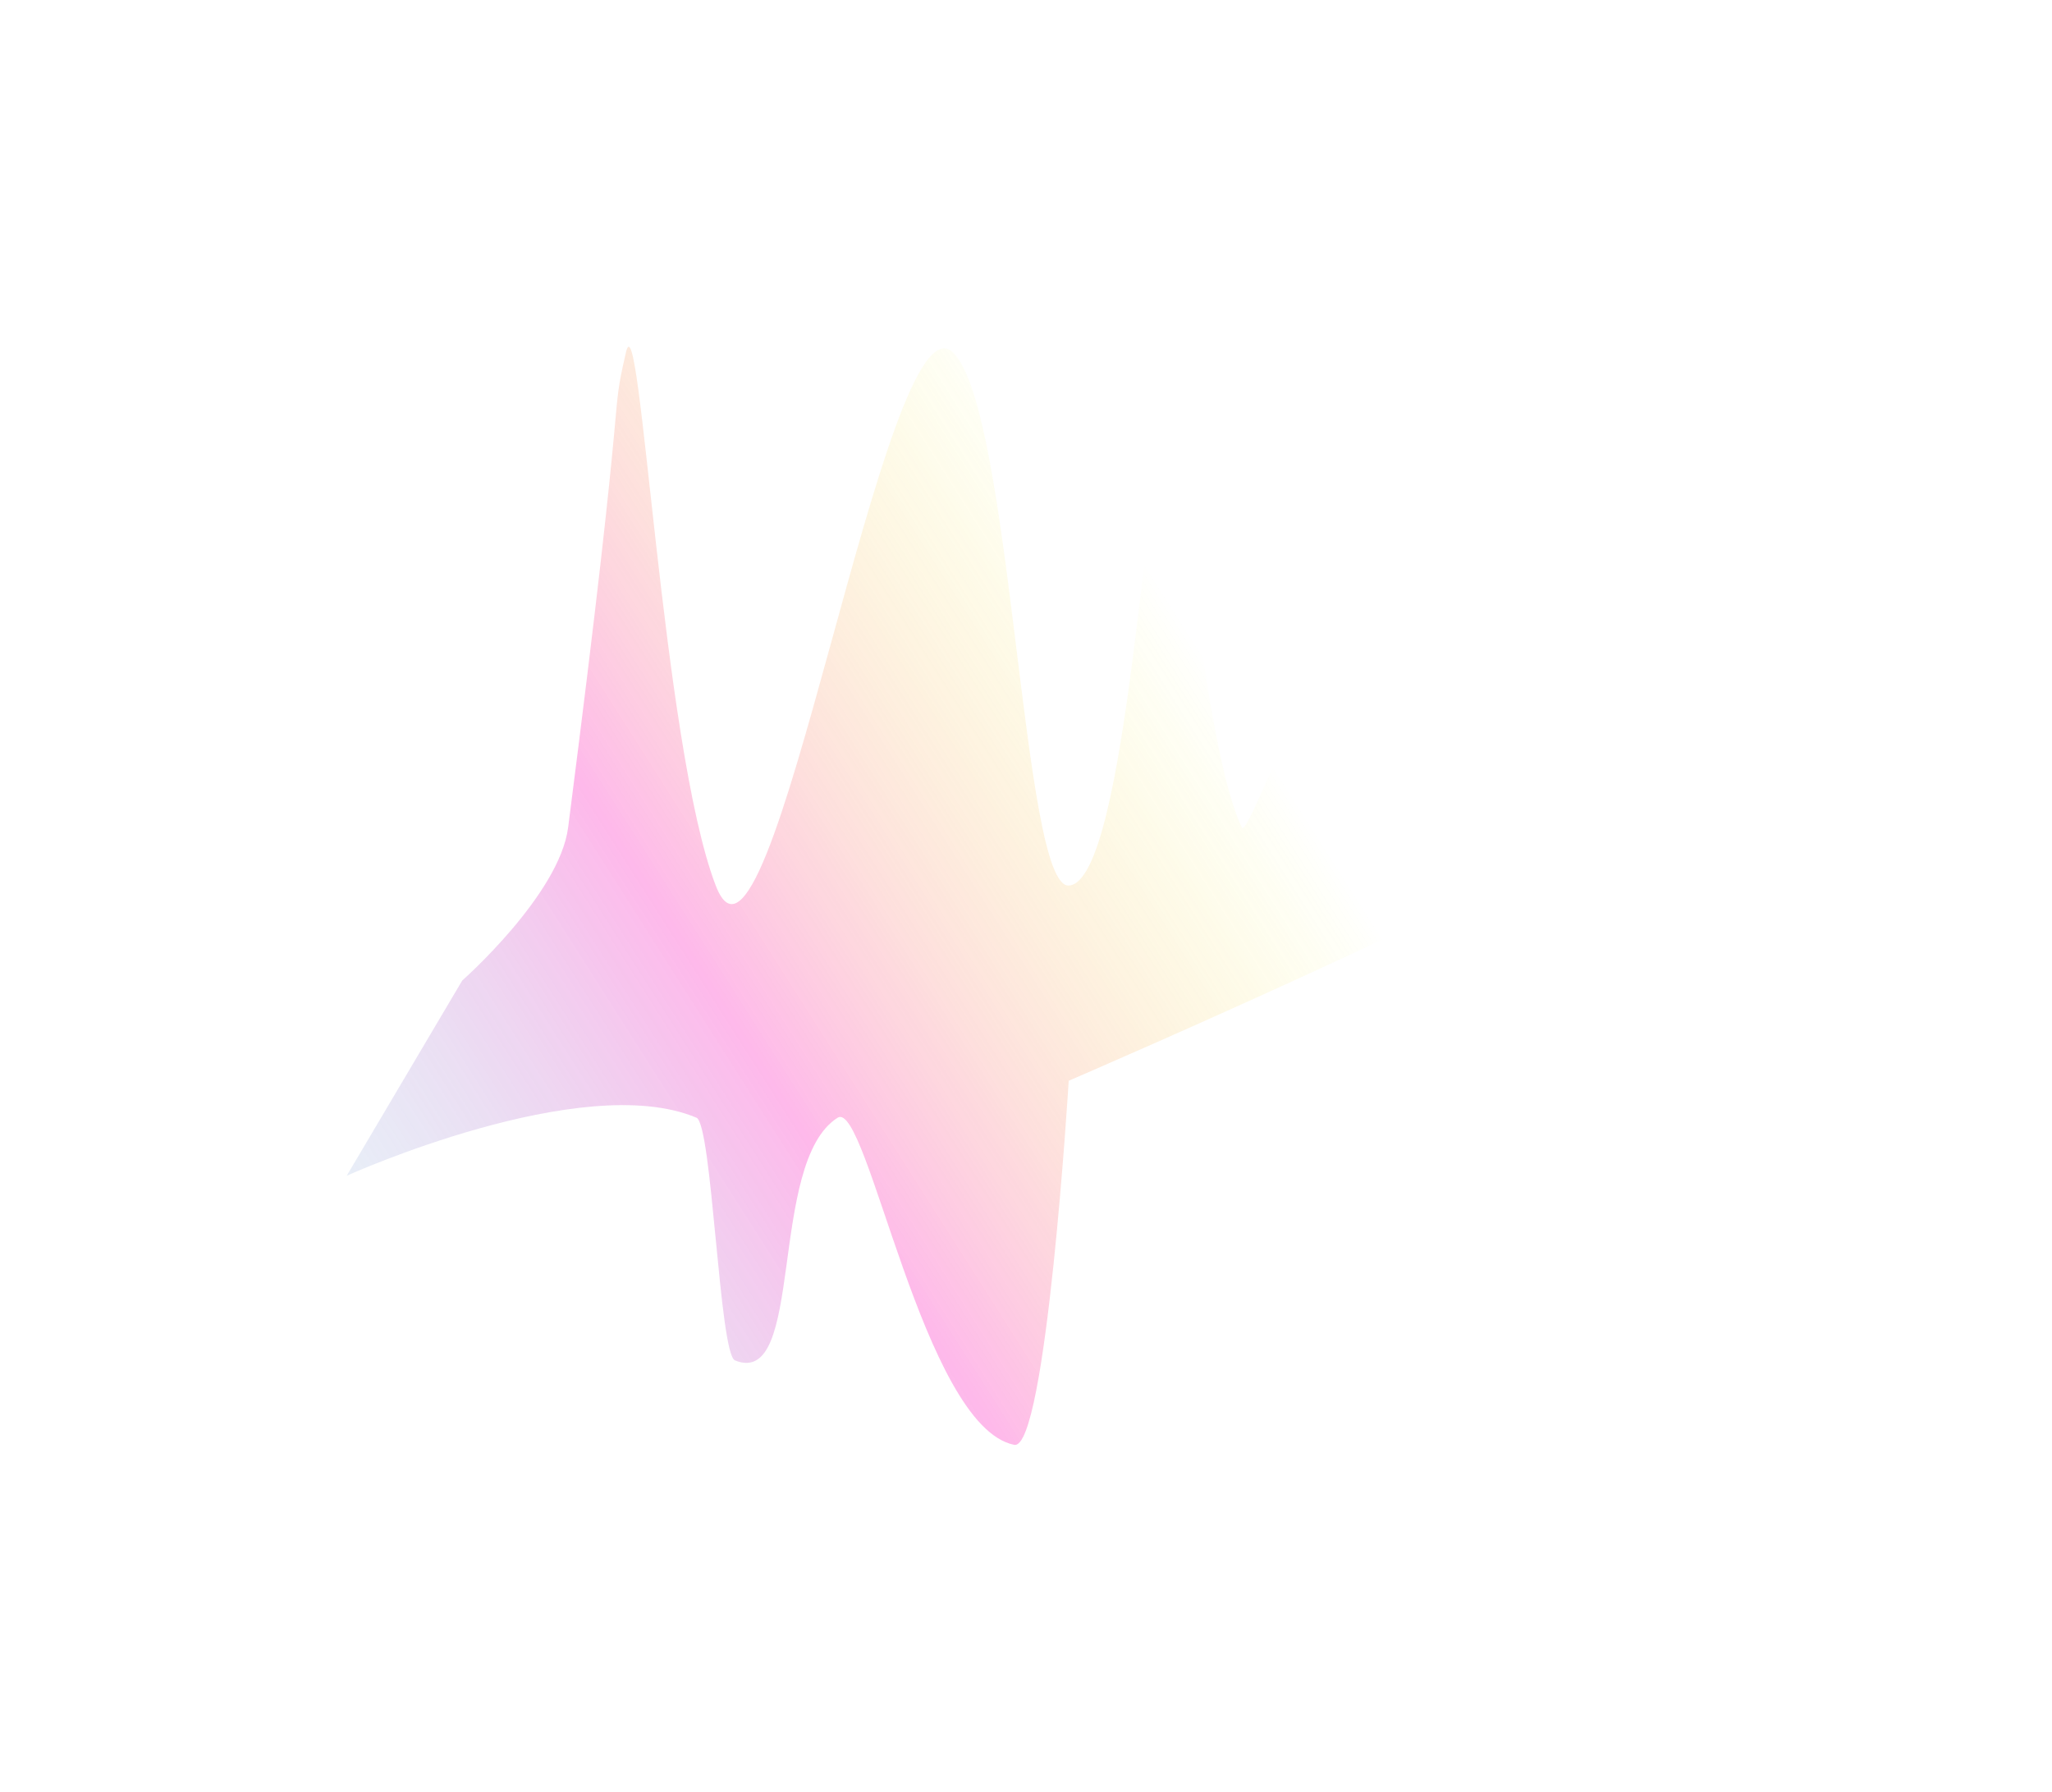 <?xml version="1.0" encoding="UTF-8"?> <svg xmlns="http://www.w3.org/2000/svg" width="3372" height="2944" viewBox="0 0 3372 2944" fill="none"> <g opacity="0.453" filter="url(#filter0_f_1513_6827)"> <path d="M759.58 1611.09C759.58 1611.09 919.413 1470 933.591 1359.67C1034.25 576.437 1000.77 701 1028.51 579.414C1051.97 476.546 1087.35 1223.72 1176.15 1455.04C1266.97 1691.61 1454.38 469.829 1566.36 579.414C1663.38 674.366 1679.29 1458.72 1756.19 1455.04C1854.82 1450.32 1884.1 709.457 1919.65 709.457C1939.32 709.457 1976.92 1231.48 2040.93 1359.67C2047.52 1372.87 2103.48 1222 2109.48 1229.63C2129.09 1254.56 2321.36 1292.87 2341.49 1281.65C2447.83 1222.38 2382.72 709.457 2420.59 709.457C2440 709.457 2417 1095.32 2536.6 1177.61C2653.78 1258.25 2915.57 1032.76 2747.52 1281.65C2683.36 1376.68 1756.19 1775.81 1756.19 1775.81C1756.19 1775.81 1719.19 2384.74 1666.54 2374.01C1516.58 2343.47 1425.18 1805.87 1376.53 1836.5C1260.68 1909.43 1323.64 2282.14 1207.79 2235.3C1181.95 2224.85 1170.3 1847.37 1144.51 1836.5C956.291 1757.19 569.75 1931.87 569.75 1931.87L759.58 1611.09Z" fill="url(#paint0_linear_1513_6827)"></path> </g> <defs> <filter id="filter0_f_1513_6827" x="0" y="0" width="3372" height="2943.9" filterUnits="userSpaceOnUse" color-interpolation-filters="sRGB"> <feFlood flood-opacity="0" result="BackgroundImageFix"></feFlood> <feBlend mode="normal" in="SourceGraphic" in2="BackgroundImageFix" result="shape"></feBlend> <feGaussianBlur stdDeviation="71.203" result="effect1_foregroundBlur_1513_6827"></feGaussianBlur> </filter> <linearGradient id="paint0_linear_1513_6827" x1="1852.79" y1="875.386" x2="-89.723" y2="2110.6" gradientUnits="userSpaceOnUse"> <stop stop-color="#F4FF05" stop-opacity="0"></stop> <stop offset="0.425" stop-color="#FD63D2"></stop> <stop offset="1" stop-color="#38FFE7" stop-opacity="0"></stop> </linearGradient> </defs> </svg> 